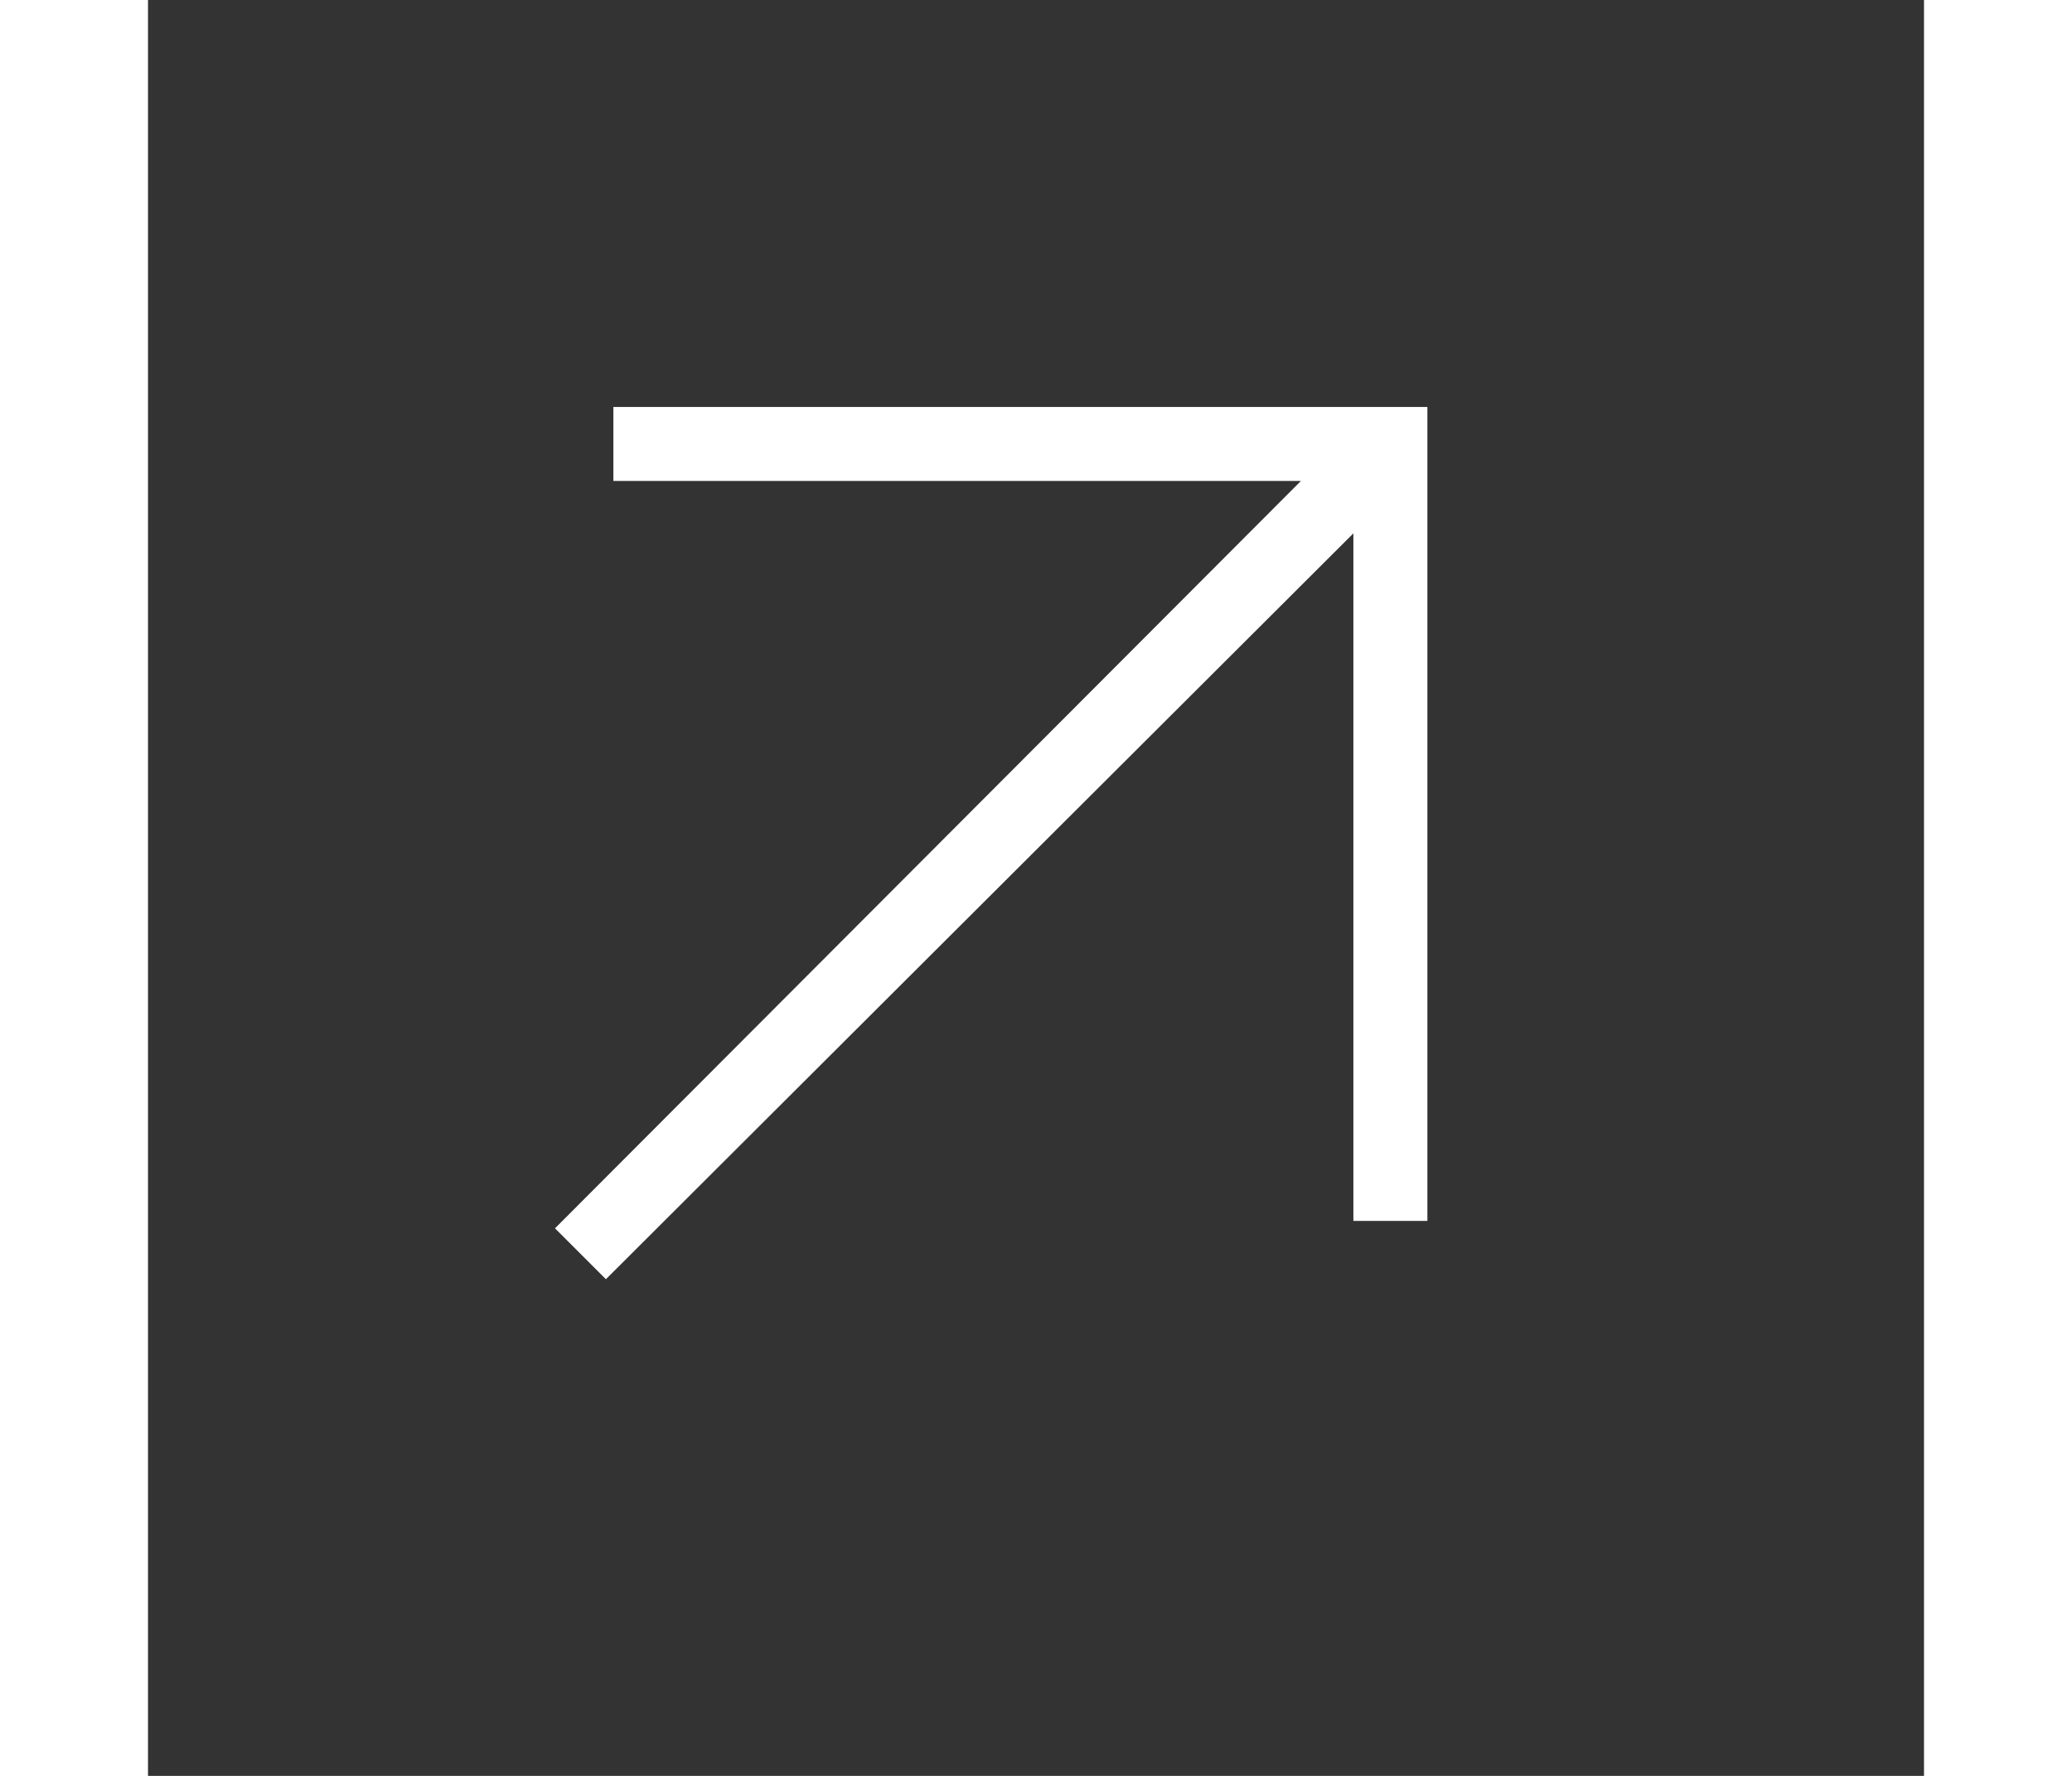 <svg xmlns="http://www.w3.org/2000/svg" width="14" height="12" color="#fff" viewBox="0 0 24 24"><rect x="0" y="0" width="24" height="24" fill="#333333" stroke="none"/><path fill="currentColor" d="M6.188 17.288L5.5 16.6L15.58 6.5H6.289v-1h11v11h-1V7.208z"/></svg>
